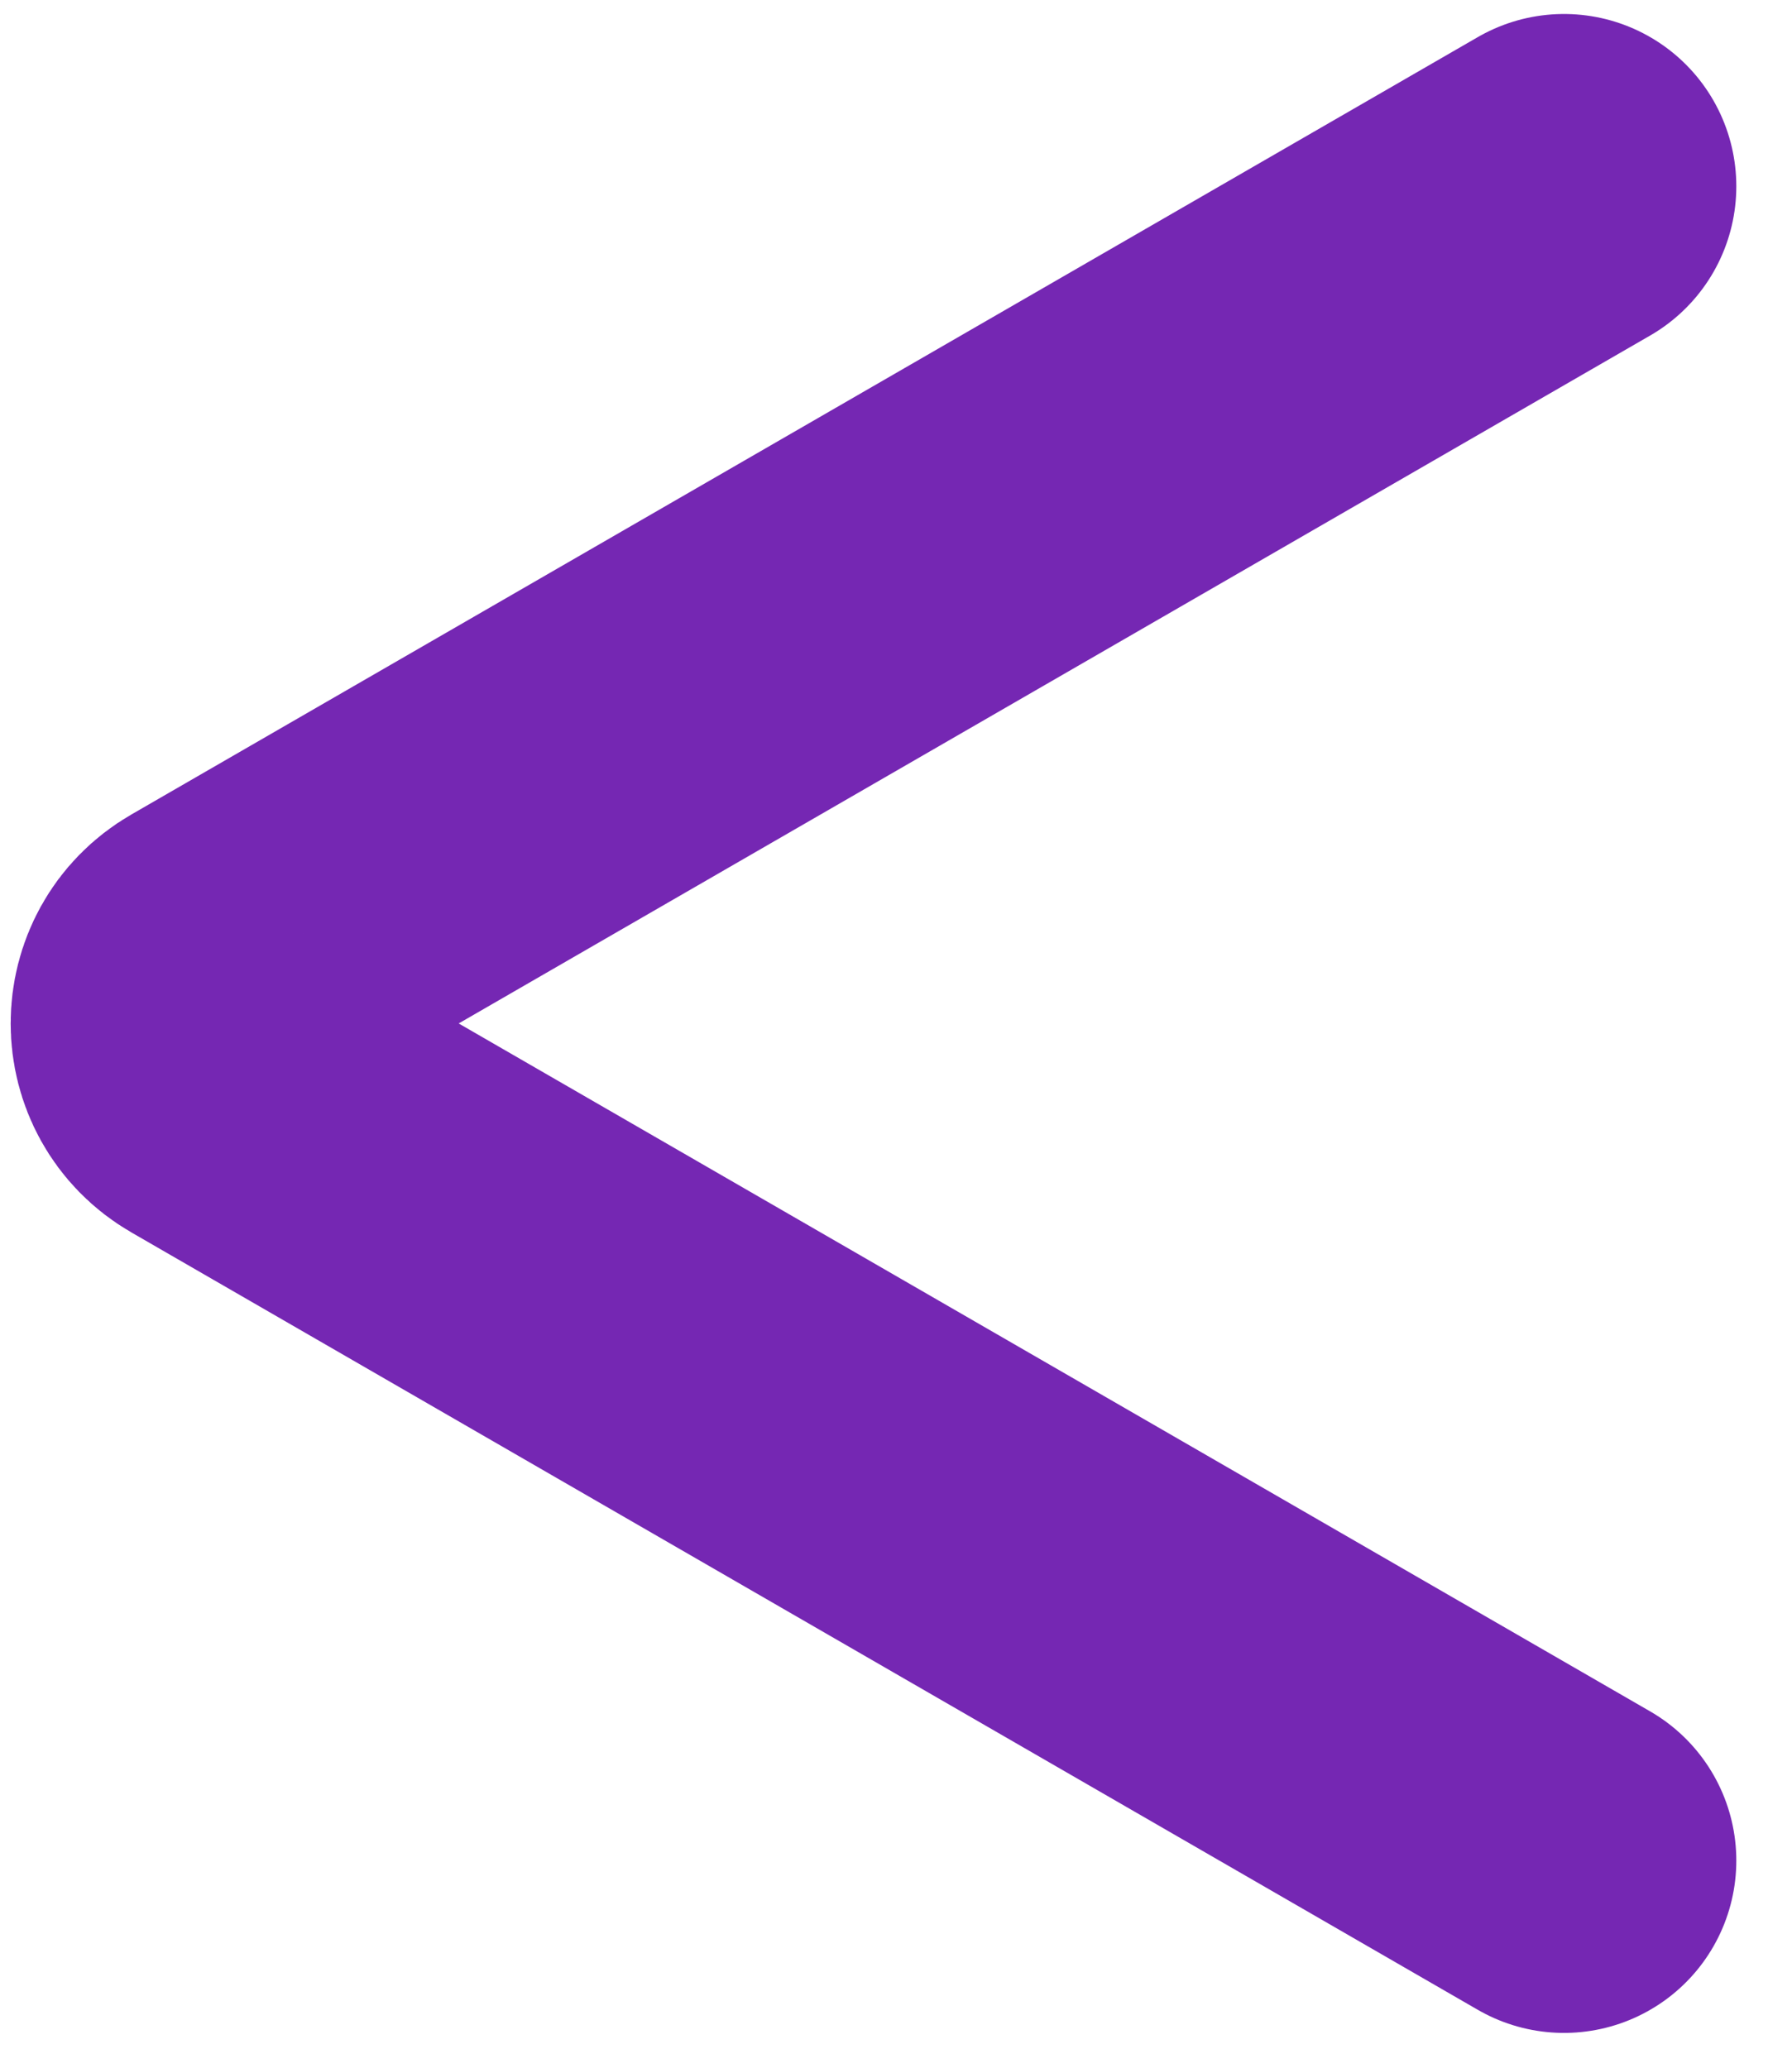 <?xml version="1.0" encoding="UTF-8"?> <svg xmlns="http://www.w3.org/2000/svg" width="26" height="30" viewBox="0 0 26 30" fill="none"> <path d="M22.692 26.995L3.155 15.715C2.488 15.33 2.488 14.368 3.155 13.983L22.692 2.703" stroke="#7527B3" stroke-width="5" stroke-linecap="round"></path> </svg> 